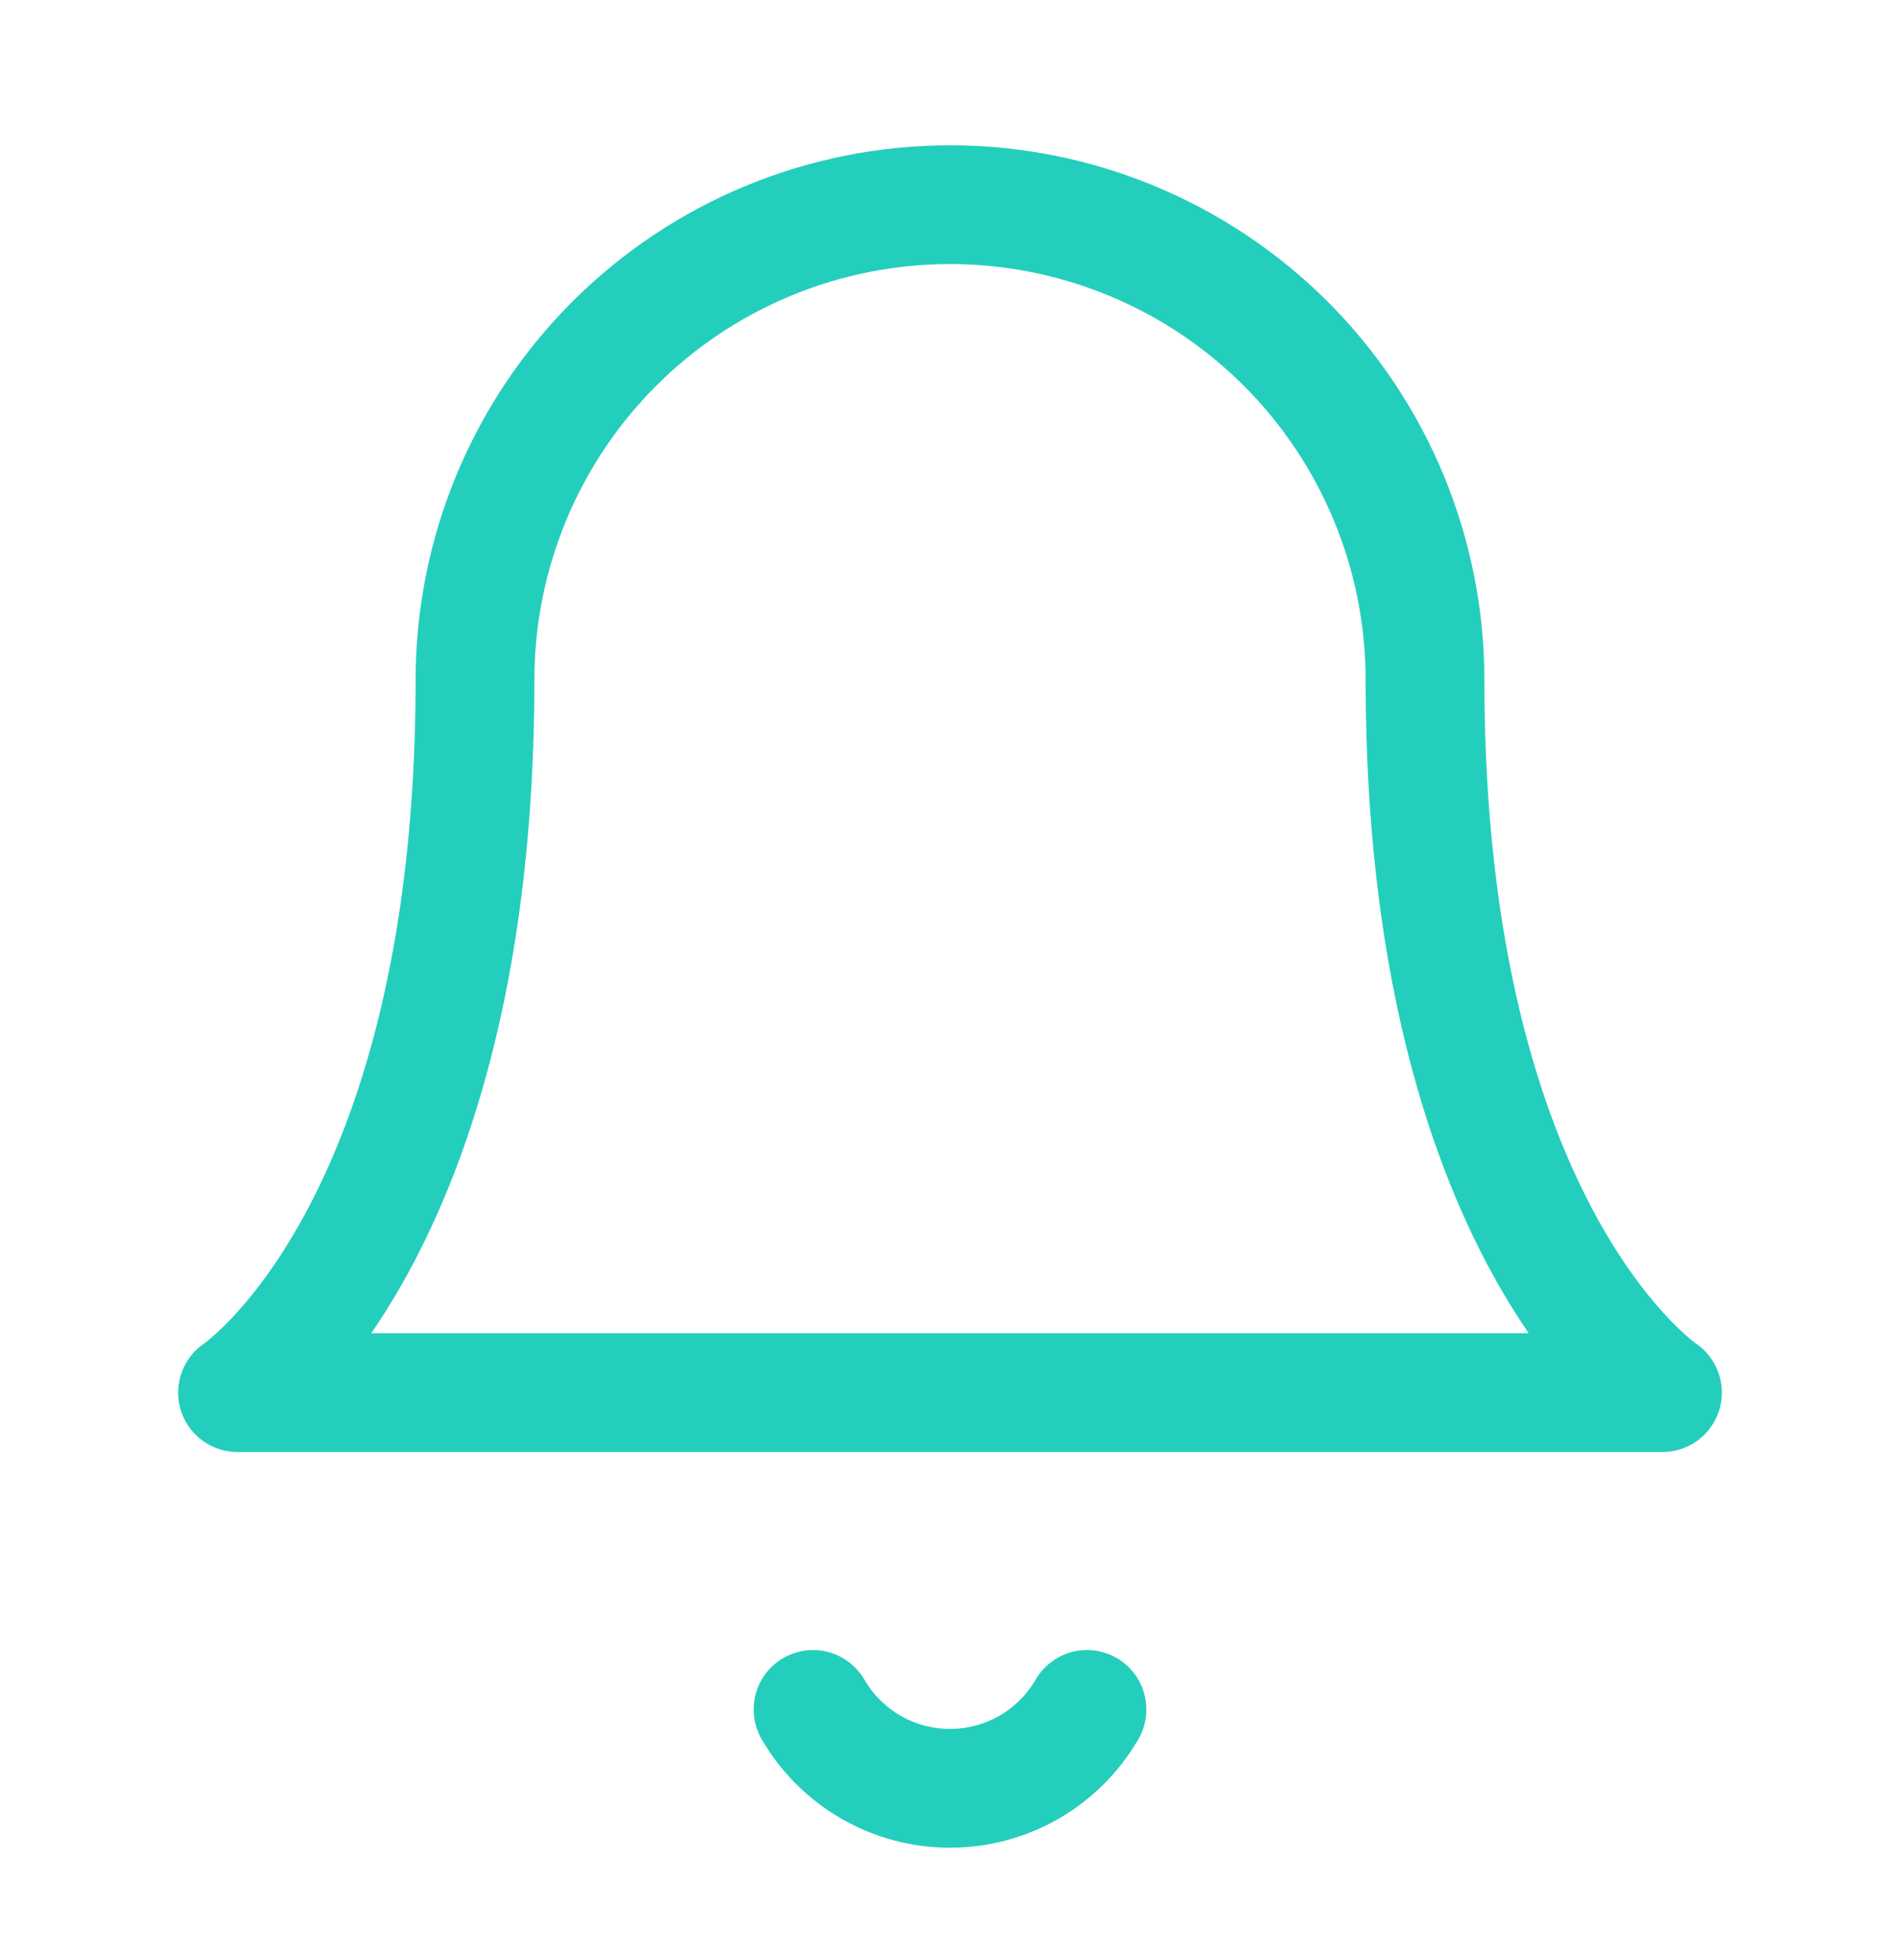 <svg width="32" height="33" viewBox="0 0 32 33" fill="none" xmlns="http://www.w3.org/2000/svg">
<path d="M24 11.446C24 9.325 23.157 7.29 21.657 5.789C20.157 4.289 18.122 3.446 16 3.446C13.878 3.446 11.843 4.289 10.343 5.789C8.843 7.29 8 9.325 8 11.446C8 20.78 4 23.446 4 23.446H28C28 23.446 24 20.78 24 11.446Z" stroke="#24CEBD" stroke-width="2" stroke-linecap="round" stroke-linejoin="round"/>
<path d="M18.307 28.78C18.072 29.184 17.736 29.519 17.331 29.753C16.926 29.986 16.467 30.108 16 30.108C15.533 30.108 15.074 29.986 14.669 29.753C14.264 29.519 13.928 29.184 13.693 28.78" stroke="#24CEBD" stroke-width="2" stroke-linecap="round" stroke-linejoin="round"/>
</svg>
